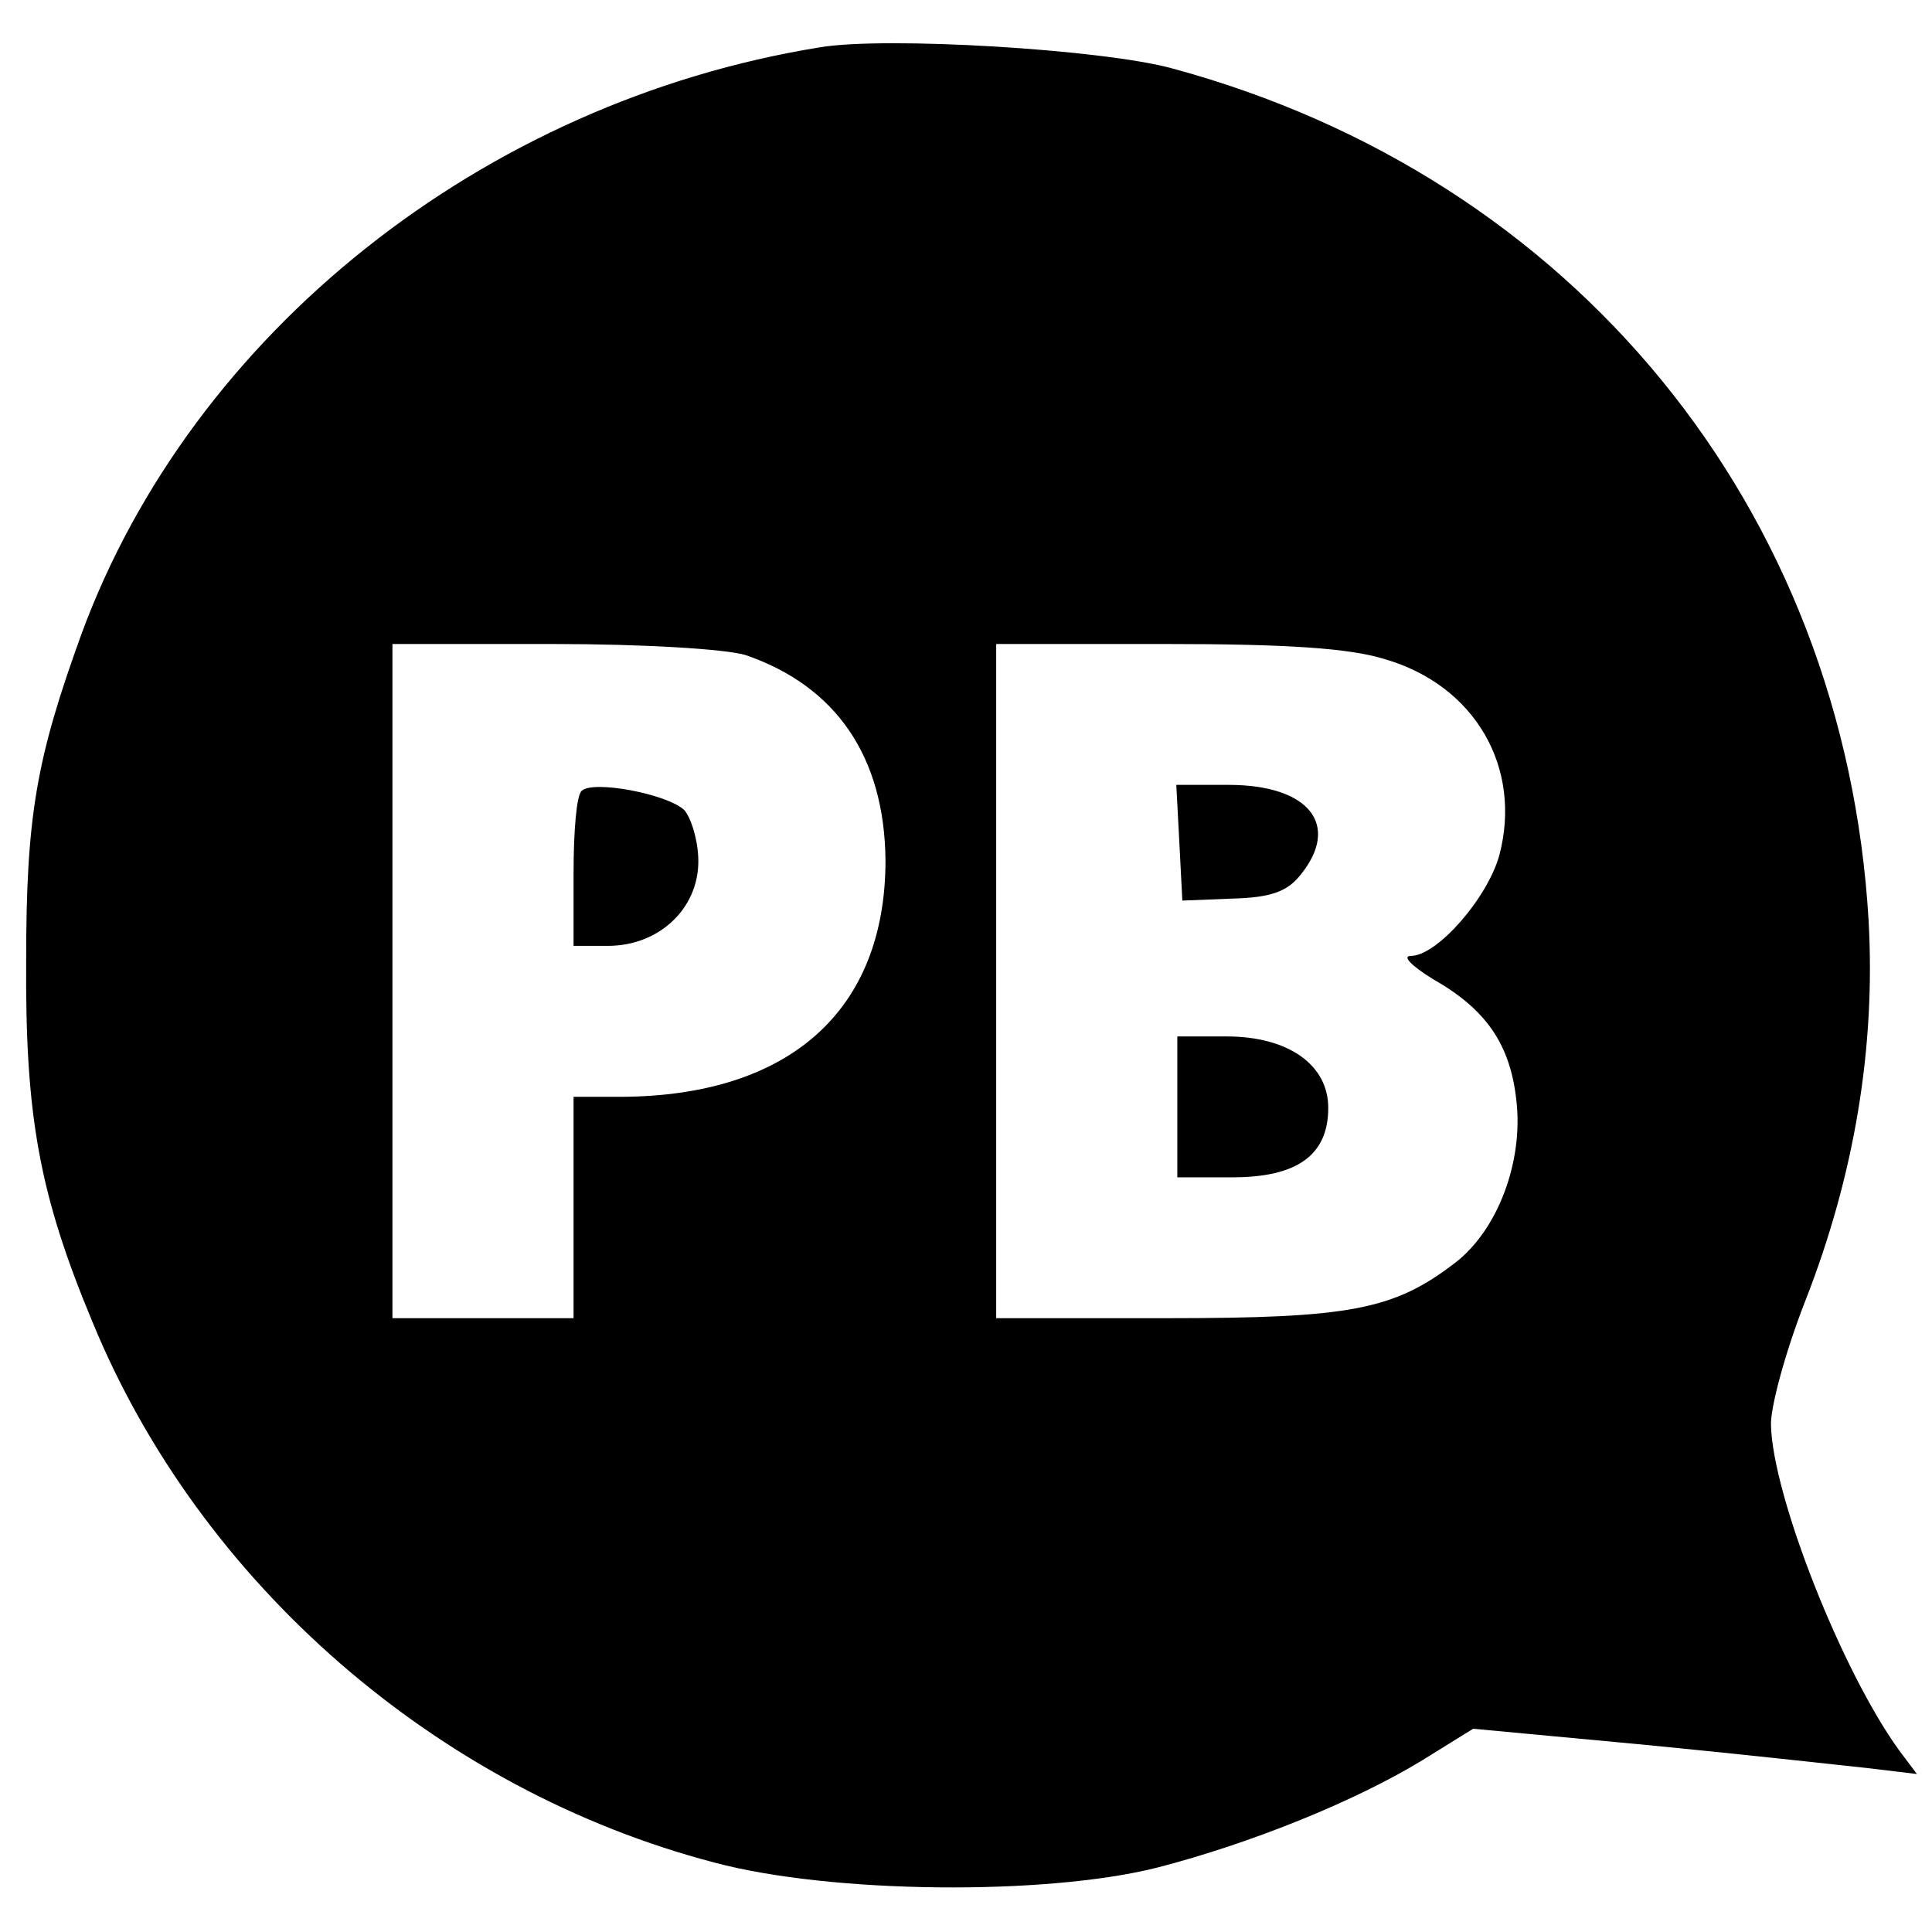 <?xml version="1.0" standalone="no"?>
<!DOCTYPE svg PUBLIC "-//W3C//DTD SVG 20010904//EN"
 "http://www.w3.org/TR/2001/REC-SVG-20010904/DTD/svg10.dtd">
<svg version="1.0" xmlns="http://www.w3.org/2000/svg"
 width="192pt" height="192pt" viewBox="0 0 192 192"
 preserveAspectRatio="xMidYMid meet">
<g transform="translate(0,192) scale(0.1,-0.1)"
fill="#000000" stroke="none">
<path d="M815 1873 c-335 -54 -624 -284 -734 -583 -45 -124 -55 -181 -55 -325
-1 -154 13 -232 66 -359 107 -260 343 -465 618 -537 116 -31 329 -33 440 -5
93 24 197 66 264 107 l50 31 171 -16 c93 -9 192 -20 220 -23 l50 -6 -18 24
c-57 79 -125 252 -127 322 -1 17 14 73 34 124 49 125 70 252 63 378 -24 410
-293 739 -692 847 -69 19 -285 32 -350 21z m-74 -604 c90 -31 138 -101 139
-204 0 -149 -95 -234 -262 -235 l-48 0 0 -110 0 -110 -90 0 -90 0 0 335 0 335
159 0 c91 0 172 -5 192 -11z m635 -4 c90 -26 137 -108 114 -195 -12 -43 -62
-100 -88 -100 -9 0 1 -10 22 -23 53 -30 77 -65 83 -121 7 -61 -19 -129 -61
-161 -61 -47 -105 -55 -287 -55 l-169 0 0 335 0 335 168 0 c119 0 183 -4 218
-15z"/>
<path d="M578 1134 c-5 -4 -8 -40 -8 -81 l0 -73 34 0 c51 0 90 37 90 84 0 20
-7 43 -14 51 -17 16 -91 30 -102 19z"/>
<path d="M1172 1083 l3 -58 50 2 c38 1 54 7 67 23 41 50 9 90 -71 90 l-52 0 3
-57z"/>
<path d="M1170 820 l0 -70 55 0 c64 0 95 22 95 69 0 43 -40 71 -101 71 l-49 0
0 -70z"/>
</g>
</svg>
